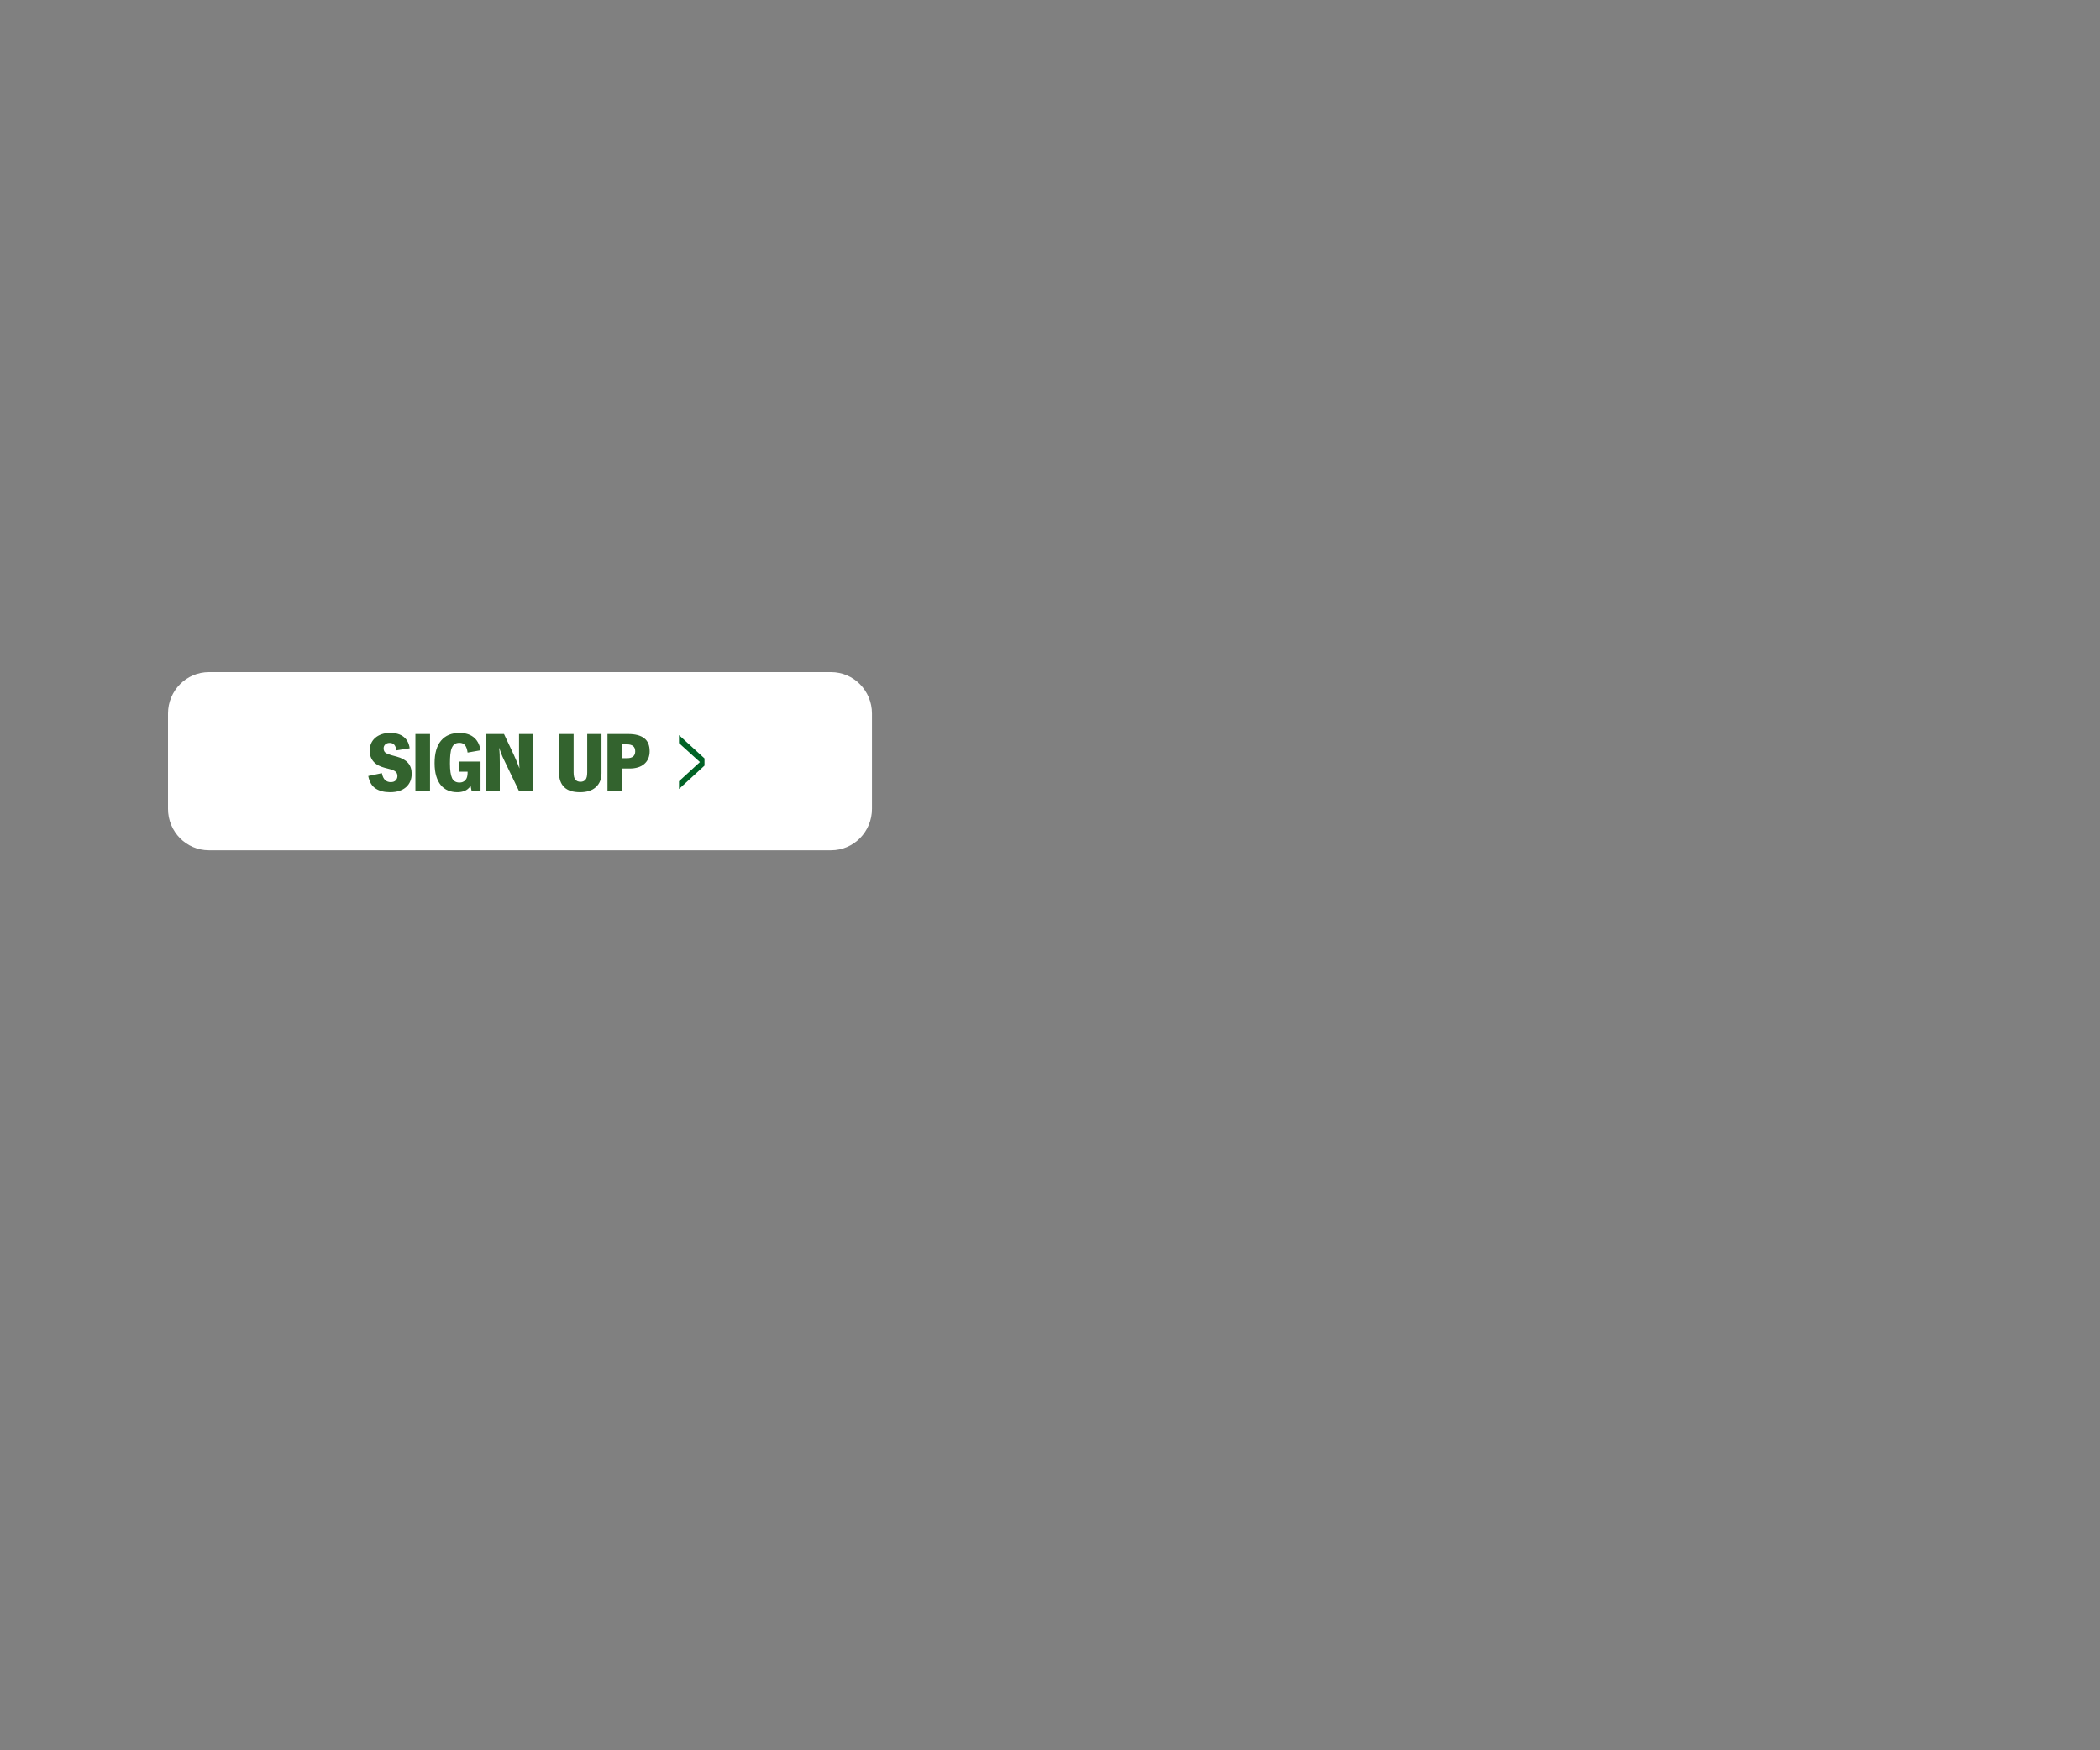 <?xml version="1.0" encoding="UTF-8"?>
<svg width="300px" height="250px" viewBox="0 0 300 250" version="1.1" xmlns="http://www.w3.org/2000/svg" xmlns:xlink="http://www.w3.org/1999/xlink">
    <rect x="0" y="0" width="300" height="250" fill="#808080" stroke="none"/>
    <!-- Generator: Sketch 63.1 (92452) - https://sketch.com -->
    <title>300 x 250 - BUTTON</title>
    <desc>Created with Sketch.</desc>
    <defs>
        <path d="M31.716,19.156 C32.22,19.156 32.666,19.092 33.054,18.964 C33.442,18.836 33.766,18.654 34.026,18.418 C34.286,18.182 34.482,17.904 34.614,17.584 C34.746,17.264 34.812,16.912 34.812,16.528 C34.812,15.88 34.634,15.356 34.278,14.956 C33.922,14.556 33.384,14.26 32.664,14.068 L32.664,14.068 L31.908,13.864 C31.54,13.76 31.264,13.644 31.08,13.516 C30.896,13.388 30.804,13.176 30.804,12.88 C30.804,12.656 30.884,12.472 31.044,12.328 C31.204,12.184 31.412,12.112 31.668,12.112 C32.228,12.112 32.544,12.468 32.616,13.18 L32.616,13.18 L34.524,12.88 C34.436,12.184 34.156,11.644 33.684,11.26 C33.212,10.876 32.564,10.684 31.74,10.684 C31.284,10.684 30.874,10.748 30.51,10.876 C30.146,11.004 29.838,11.18 29.586,11.404 C29.334,11.628 29.142,11.894 29.01,12.202 C28.878,12.51 28.812,12.848 28.812,13.216 C28.812,13.576 28.868,13.892 28.98,14.164 C29.092,14.436 29.246,14.672 29.442,14.872 C29.638,15.072 29.868,15.236 30.132,15.364 C30.396,15.492 30.68,15.596 30.984,15.676 L30.984,15.676 L31.68,15.856 C32.08,15.96 32.362,16.086 32.526,16.234 C32.69,16.382 32.772,16.588 32.772,16.852 C32.772,17.092 32.692,17.296 32.532,17.464 C32.372,17.632 32.132,17.716 31.812,17.716 C31.508,17.716 31.246,17.62 31.026,17.428 C30.806,17.236 30.648,16.904 30.552,16.432 L30.552,16.432 L28.608,16.84 C28.768,17.68 29.118,18.276 29.658,18.628 C30.198,18.98 30.884,19.156 31.716,19.156 Z M37.432,19 L37.432,10.84 L35.344,10.84 L35.344,19 L37.432,19 Z M41.36,19.156 C41.72,19.156 42.058,19.094 42.374,18.97 C42.69,18.846 42.976,18.612 43.232,18.268 L43.232,18.268 L43.376,19 L44.648,19 L44.648,14.776 L41.6,14.776 L41.6,16.228 L42.8,16.228 L42.8,16.384 C42.8,16.856 42.694,17.206 42.482,17.434 C42.27,17.662 41.992,17.776 41.648,17.776 C41.136,17.776 40.78,17.564 40.58,17.14 C40.38,16.716 40.28,16.02 40.28,15.052 C40.28,14.556 40.298,14.122 40.334,13.75 C40.37,13.378 40.44,13.07 40.544,12.826 C40.648,12.582 40.786,12.4 40.958,12.28 C41.13,12.16 41.356,12.1 41.636,12.1 C41.98,12.1 42.244,12.212 42.428,12.436 C42.612,12.66 42.736,13.012 42.8,13.492 L42.8,13.492 L44.648,13.168 C44.576,12.72 44.45,12.338 44.27,12.022 C44.09,11.706 43.868,11.45 43.604,11.254 C43.34,11.058 43.042,10.914 42.71,10.822 C42.378,10.73 42.028,10.684 41.66,10.684 C40.508,10.684 39.624,11.052 39.008,11.788 C38.392,12.524 38.084,13.592 38.084,14.992 C38.084,15.712 38.162,16.332 38.318,16.852 C38.474,17.372 38.694,17.804 38.978,18.148 C39.262,18.492 39.606,18.746 40.01,18.91 C40.414,19.074 40.864,19.156 41.36,19.156 Z M47.4,19 L47.4,14.884 C47.4,14.492 47.394,14.128 47.382,13.792 C47.37,13.456 47.344,13.12 47.304,12.784 C47.416,13.112 47.52,13.404 47.616,13.66 C47.712,13.916 47.824,14.176 47.952,14.44 L47.952,14.44 L50.148,19 L52.104,19 L52.104,10.84 L50.148,10.84 L50.148,13.804 C50.148,14.124 50.152,14.452 50.16,14.788 C50.168,15.124 50.184,15.448 50.208,15.76 C50.08,15.424 49.95,15.092 49.818,14.764 C49.686,14.436 49.544,14.112 49.392,13.792 L49.392,13.792 L48,10.84 L45.444,10.84 L45.444,19 L47.4,19 Z M58.868,19.156 C59.844,19.156 60.598,18.912 61.13,18.424 C61.662,17.936 61.928,17.276 61.928,16.444 L61.928,16.444 L61.928,10.84 L59.888,10.84 L59.888,16.324 C59.888,16.828 59.804,17.178 59.636,17.374 C59.468,17.57 59.232,17.668 58.928,17.668 C58.624,17.668 58.384,17.572 58.208,17.38 C58.032,17.188 57.944,16.836 57.944,16.324 L57.944,16.324 L57.944,10.84 L55.856,10.84 L55.856,16.336 C55.856,17.248 56.102,17.946 56.594,18.43 C57.086,18.914 57.844,19.156 58.868,19.156 Z M64.872,19 L64.872,15.772 L65.916,15.772 C66.844,15.772 67.558,15.55 68.058,15.106 C68.558,14.662 68.808,14.06 68.808,13.3 C68.808,12.452 68.546,11.83 68.022,11.434 C67.498,11.038 66.736,10.84 65.736,10.84 L65.736,10.84 L62.784,10.84 L62.784,19 L64.872,19 Z M65.58,14.296 L64.872,14.296 L64.872,12.316 L65.496,12.316 C65.928,12.316 66.244,12.398 66.444,12.562 C66.644,12.726 66.744,12.976 66.744,13.312 C66.744,13.968 66.356,14.296 65.58,14.296 L65.58,14.296 Z" id="path-1"></path>
    </defs>
    <g id="300-x-250---BUTTON" stroke="none" stroke-width="1" fill="none" fill-rule="evenodd">
        <g id="Group" transform="translate(24, 94)">
            <path d="M5.839,27.453 C2.615,27.453 0,24.804 0,21.537 L0,7.915 C0,4.648 2.615,2 5.839,2 L94.731,2 C97.955,2 100.568,4.648 100.568,7.915 L100.568,21.537 C100.568,24.804 97.955,27.453 94.731,27.453 L5.839,27.453 Z" id="Fill-1" fill="#FFFFFF"></path>
            <polygon id="Fill-4" fill="#006225" points="73 11 76.643 14.327 76.643 15.355 73 18.698 73 17.589 75.989 14.849 73 12.142"></polygon>
            <g id="SIGNUP" fill-rule="nonzero">
                <use fill="#FFFFFF" xlink:href="#path-1"></use>
                <use fill="#33632E" xlink:href="#path-1"></use>
            </g>
        </g>
    </g>
</svg>